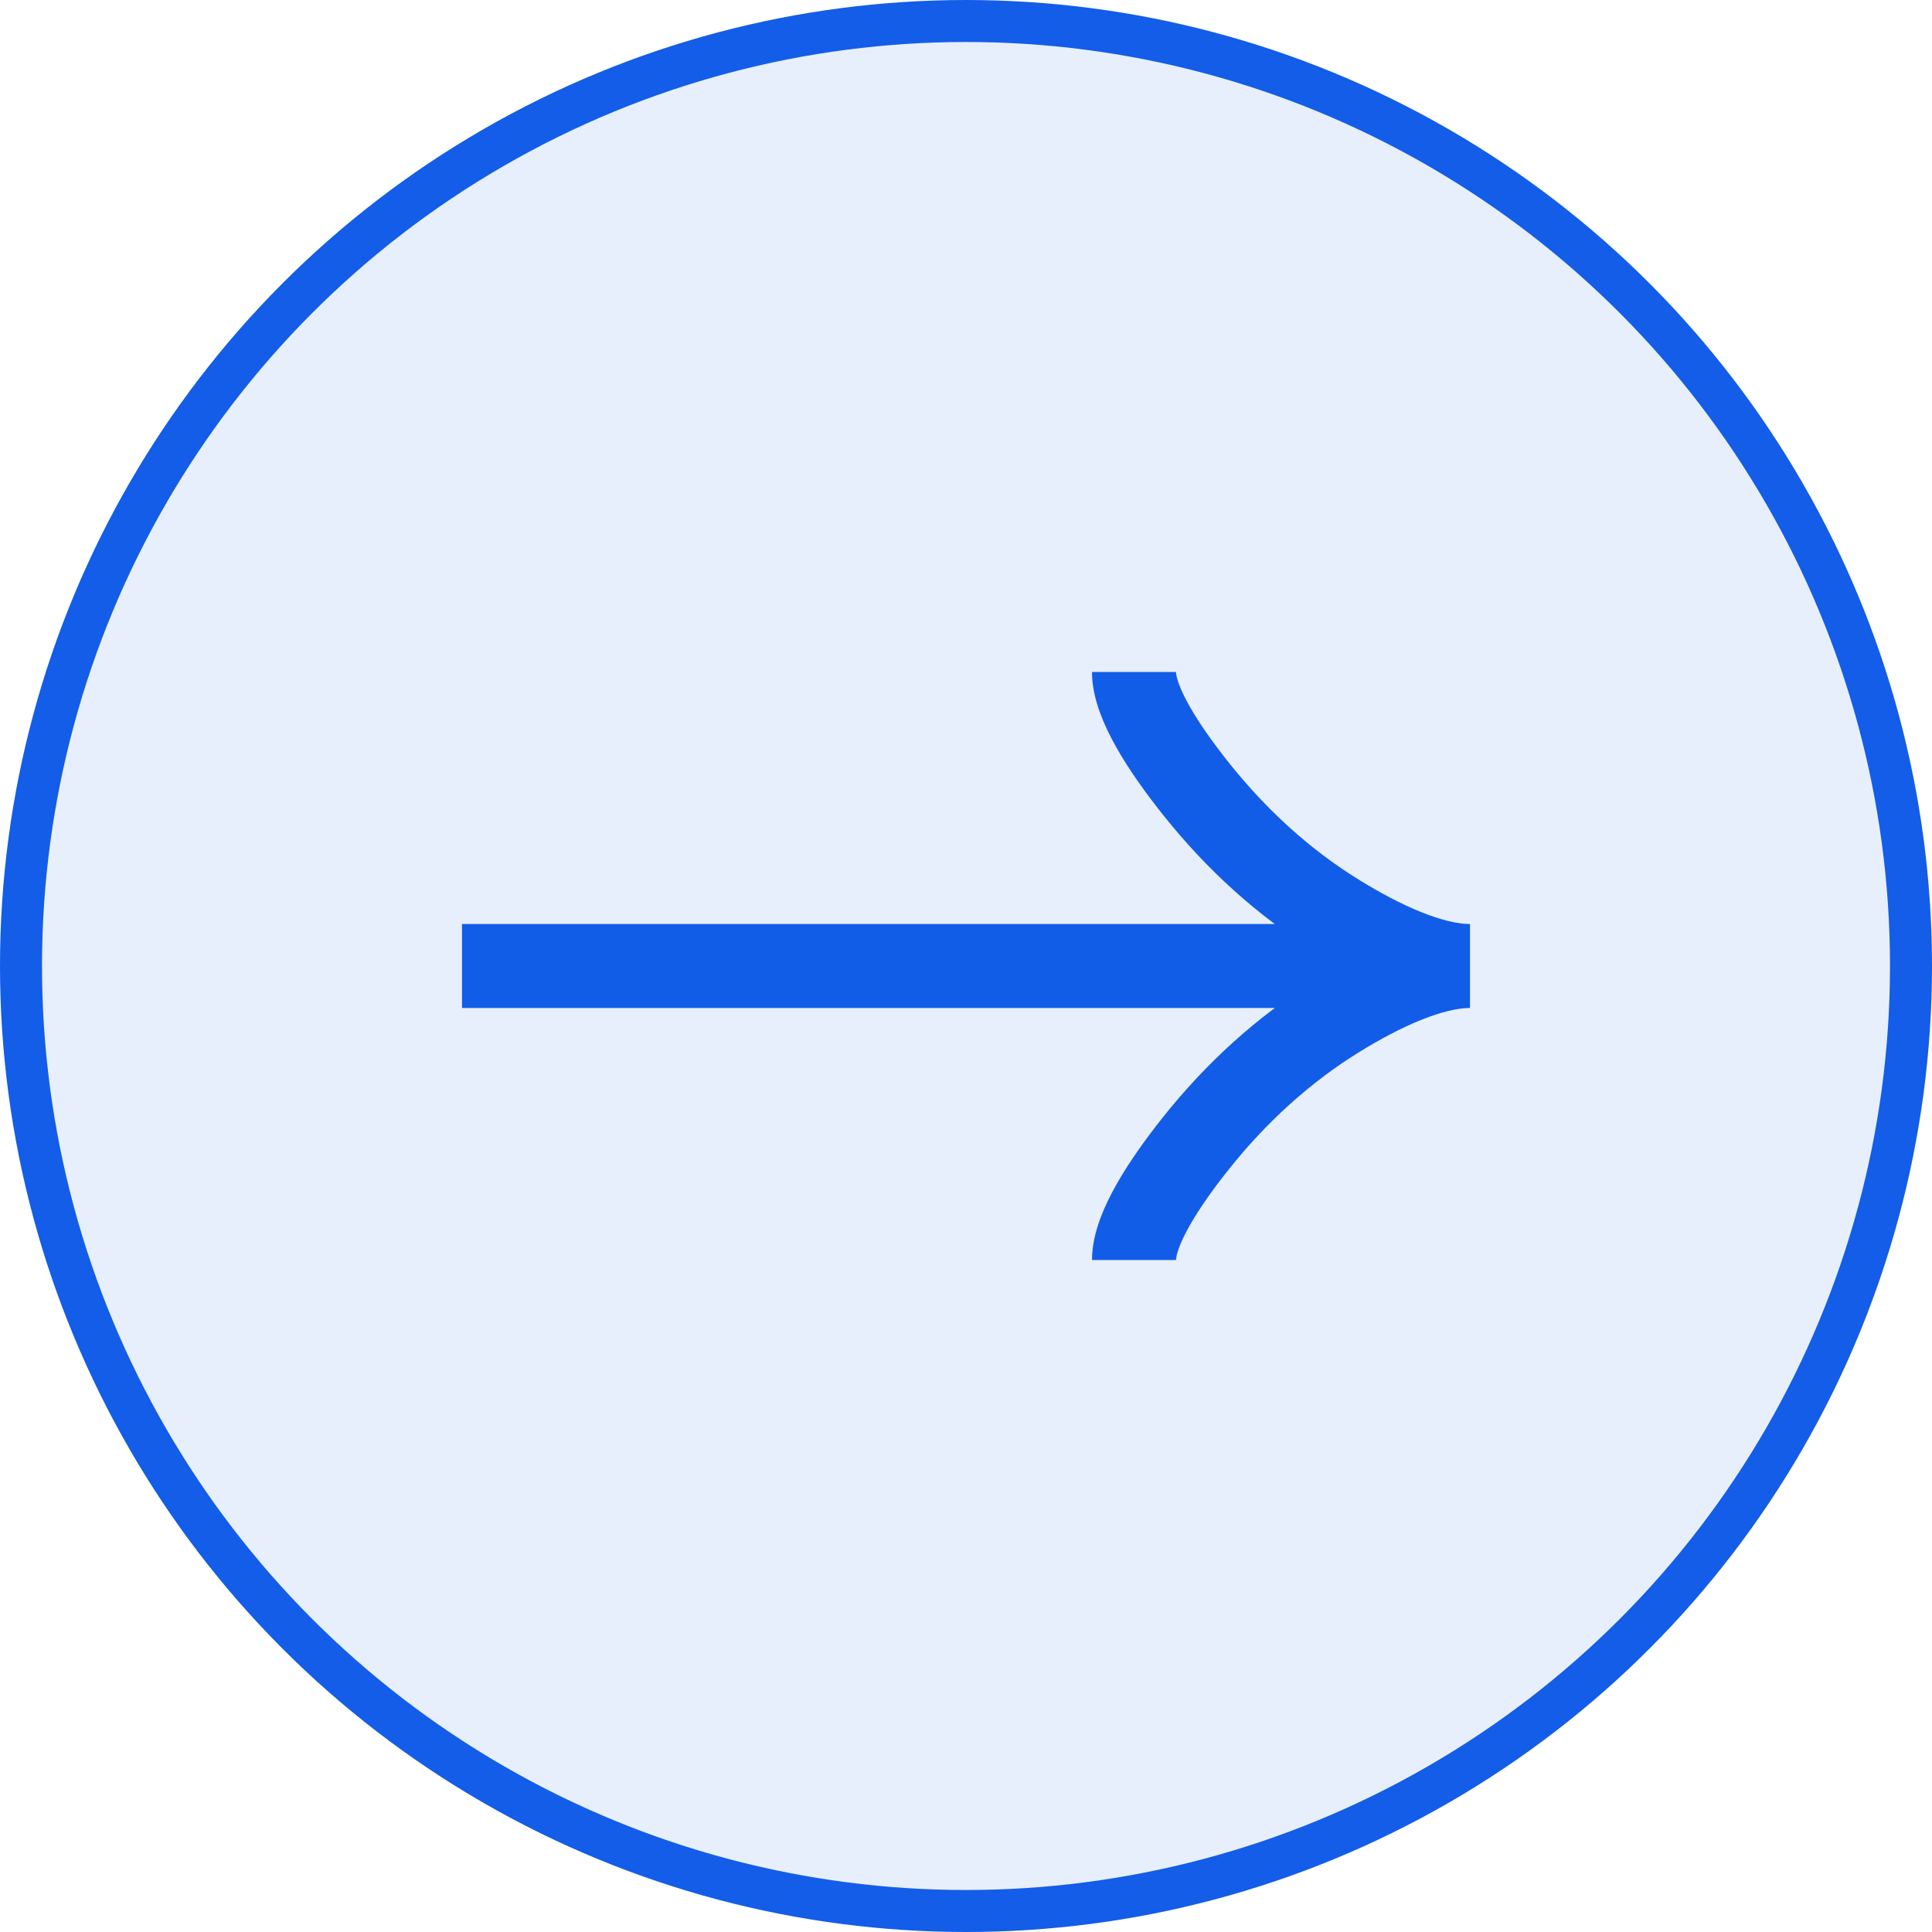 <svg
                width="46"
                height="46"
                viewBox="0 0 46 46"
                fill="none"
                xmlns="http://www.w3.org/2000/svg"
              >
                <g clip-path="url(#clip0_221_4)">
                  <path
                    d="M27 16C27 16.742 27.733 17.85 28.475 18.78C29.429 19.98 30.569 21.027 31.876 21.826C32.856 22.425 34.044 23 35 23M35 23C34.044 23 32.855 23.575 31.876 24.174C30.569 24.974 29.429 26.021 28.475 27.219C27.733 28.15 27 29.26 27 30M35 23L11 23"
                    stroke="#135DE8"
                    stroke-width="2"
                  />
                </g>
                <circle
                  cx="23"
                  cy="23"
                  r="22.5"
                  fill="#135DE8"
                  fill-opacity="0.1"
                  stroke="#135DE8"
                />
                <defs>
                  <clipPath id="clip0_221_4">
                    <rect
                      width="24"
                      height="24"
                      fill="white"
                      transform="translate(35 11) rotate(90)"
                    />
                  </clipPath>
                </defs>
              </svg>